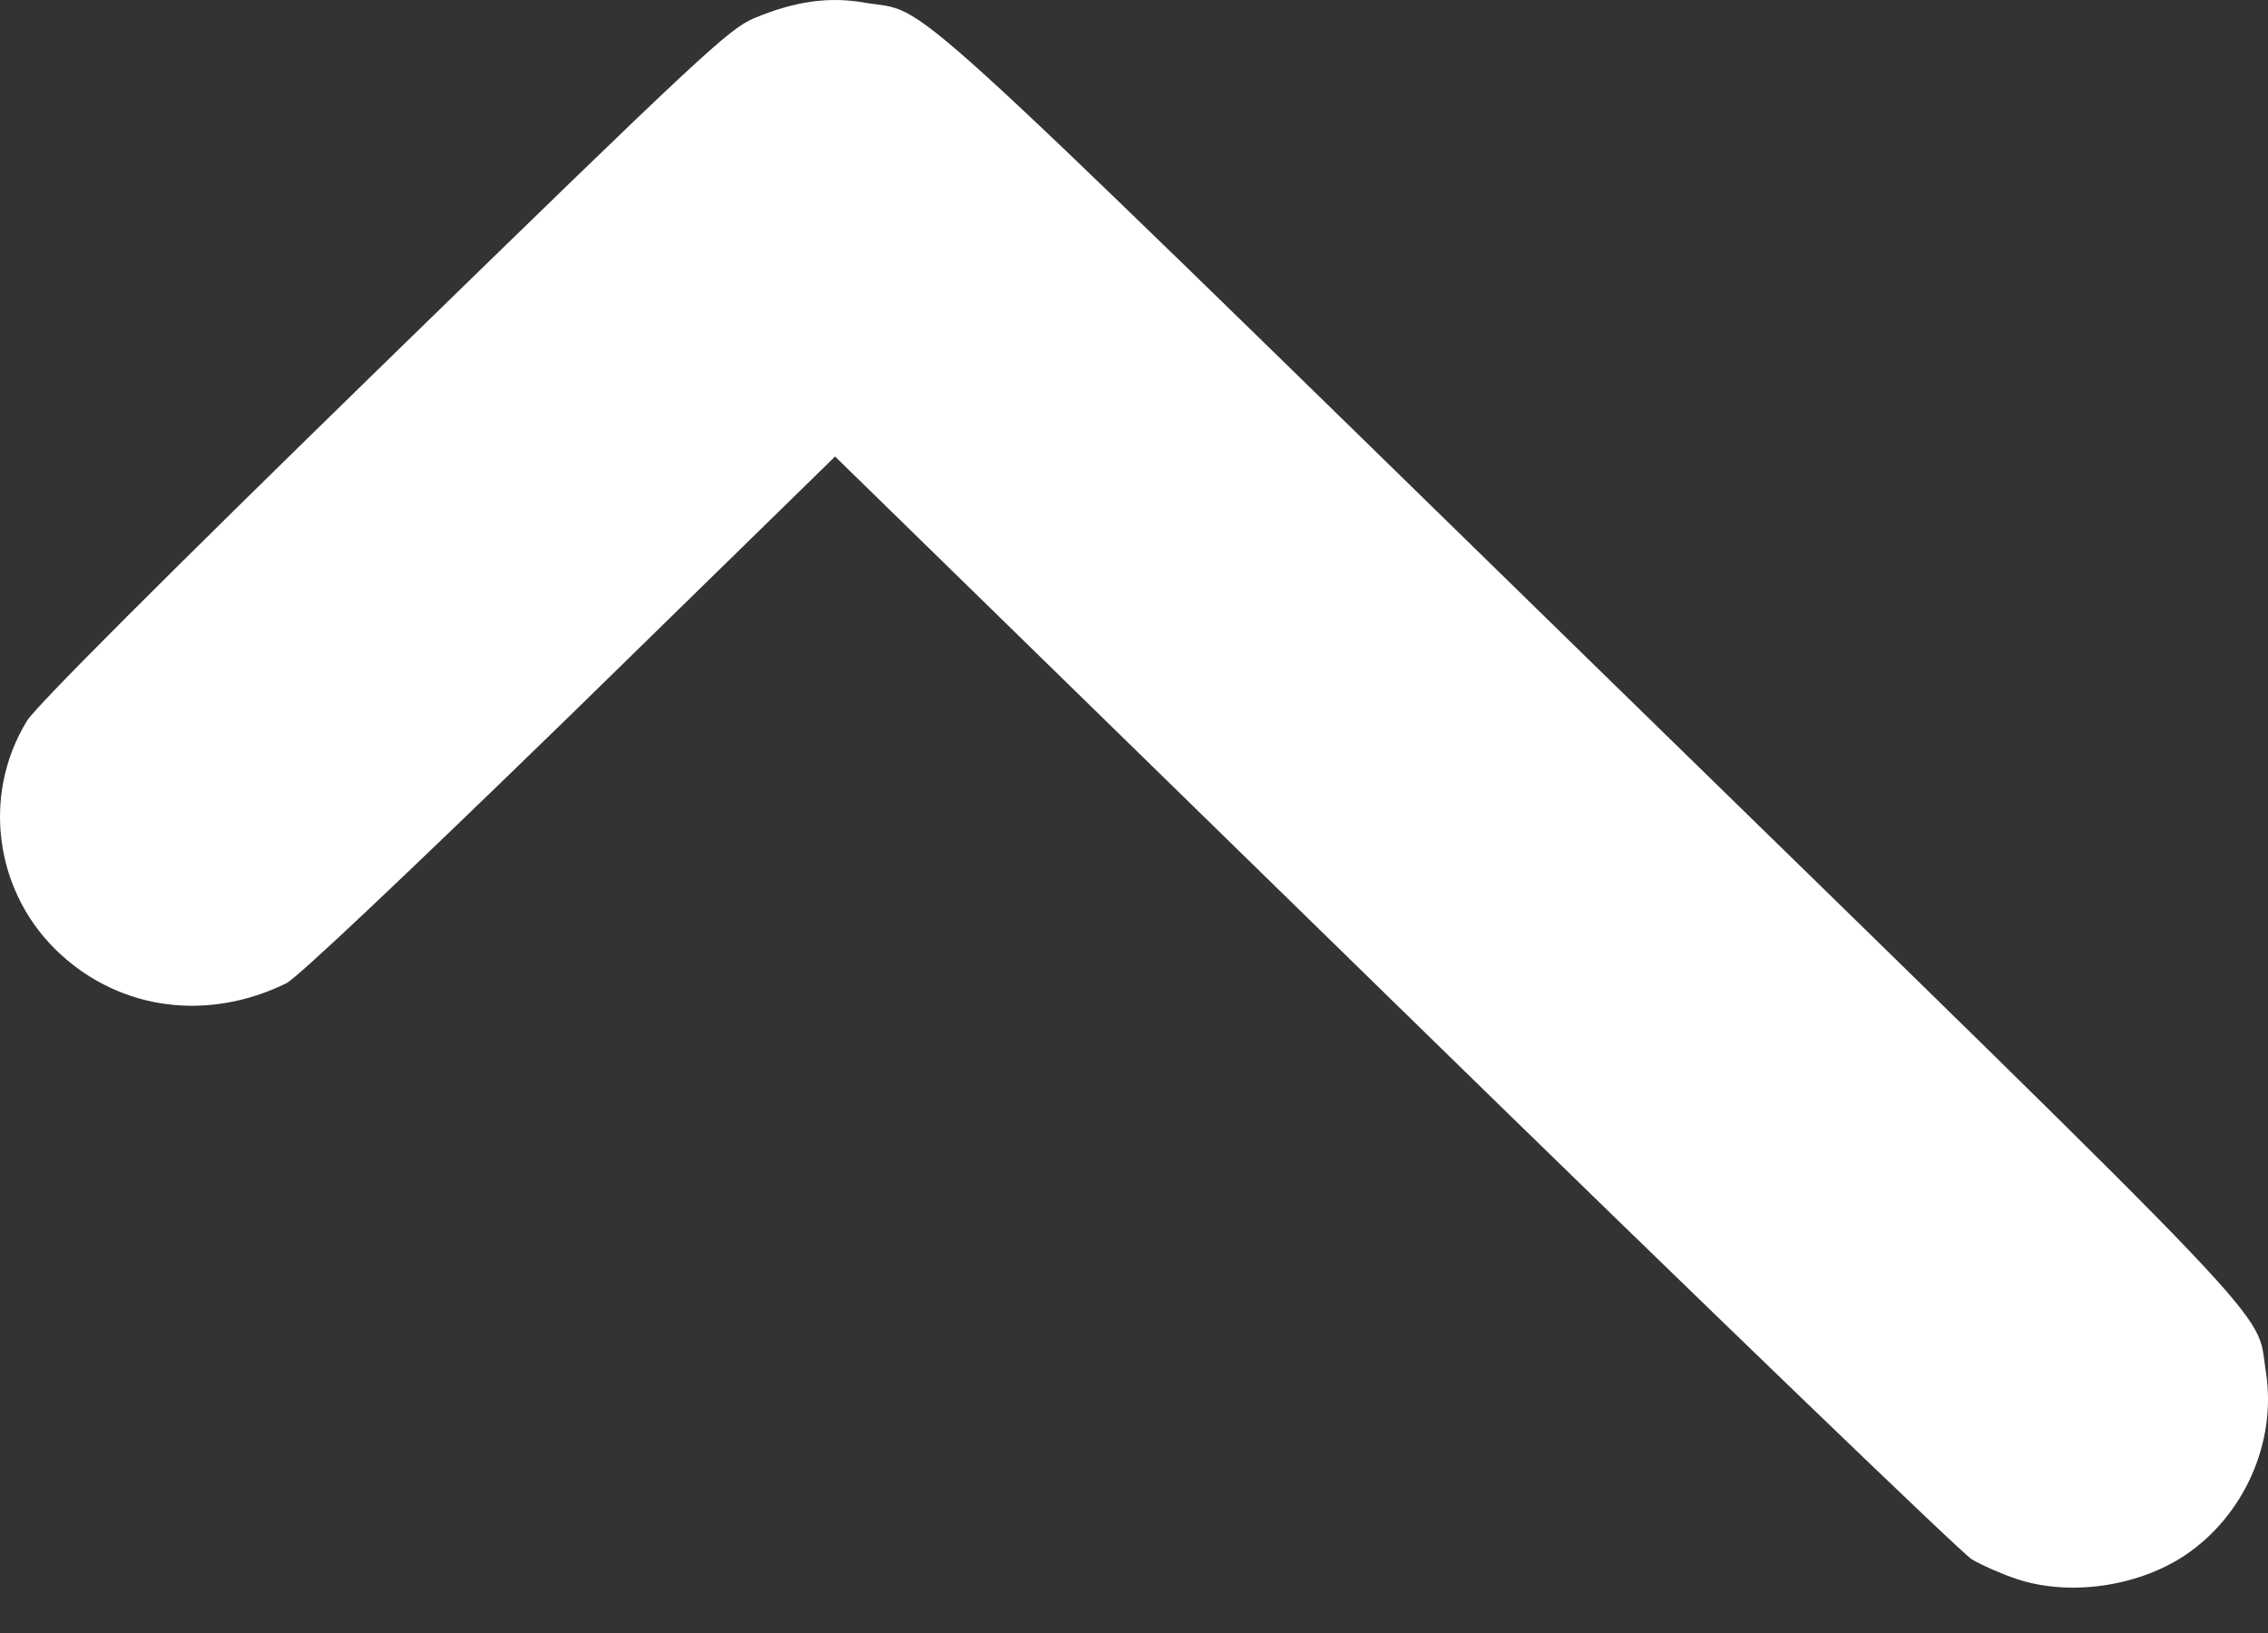 <svg preserveAspectRatio="none" width="100%" height="100%" overflow="visible" style="display: block;" viewBox="0 0 25 18" fill="none" xmlns="http://www.w3.org/2000/svg">
<rect x="0" y="0" width="25" height="18" fill="#333333" stroke="none"/>
<g id="Group">
<path id="Vector" d="M22.222 17.402C22.065 17.349 21.844 17.253 21.732 17.186C21.619 17.115 18.753 14.357 15.368 11.05L9.205 5.032L6.281 7.89C4.424 9.695 3.278 10.777 3.155 10.839C2.293 11.26 1.343 11.136 0.672 10.523C-0.058 9.858 -0.21 8.771 0.299 7.943C0.402 7.78 1.754 6.425 4.228 4.013C7.741 0.59 8.025 0.327 8.309 0.202C8.755 0.016 9.132 -0.042 9.534 0.03C10.264 0.154 9.69 -0.367 17.494 7.253C25.323 14.894 24.862 14.405 24.975 15.109C25.102 15.889 24.74 16.708 24.078 17.148C23.554 17.493 22.8 17.598 22.222 17.402Z" fill="white"/>
</g>
</svg>
